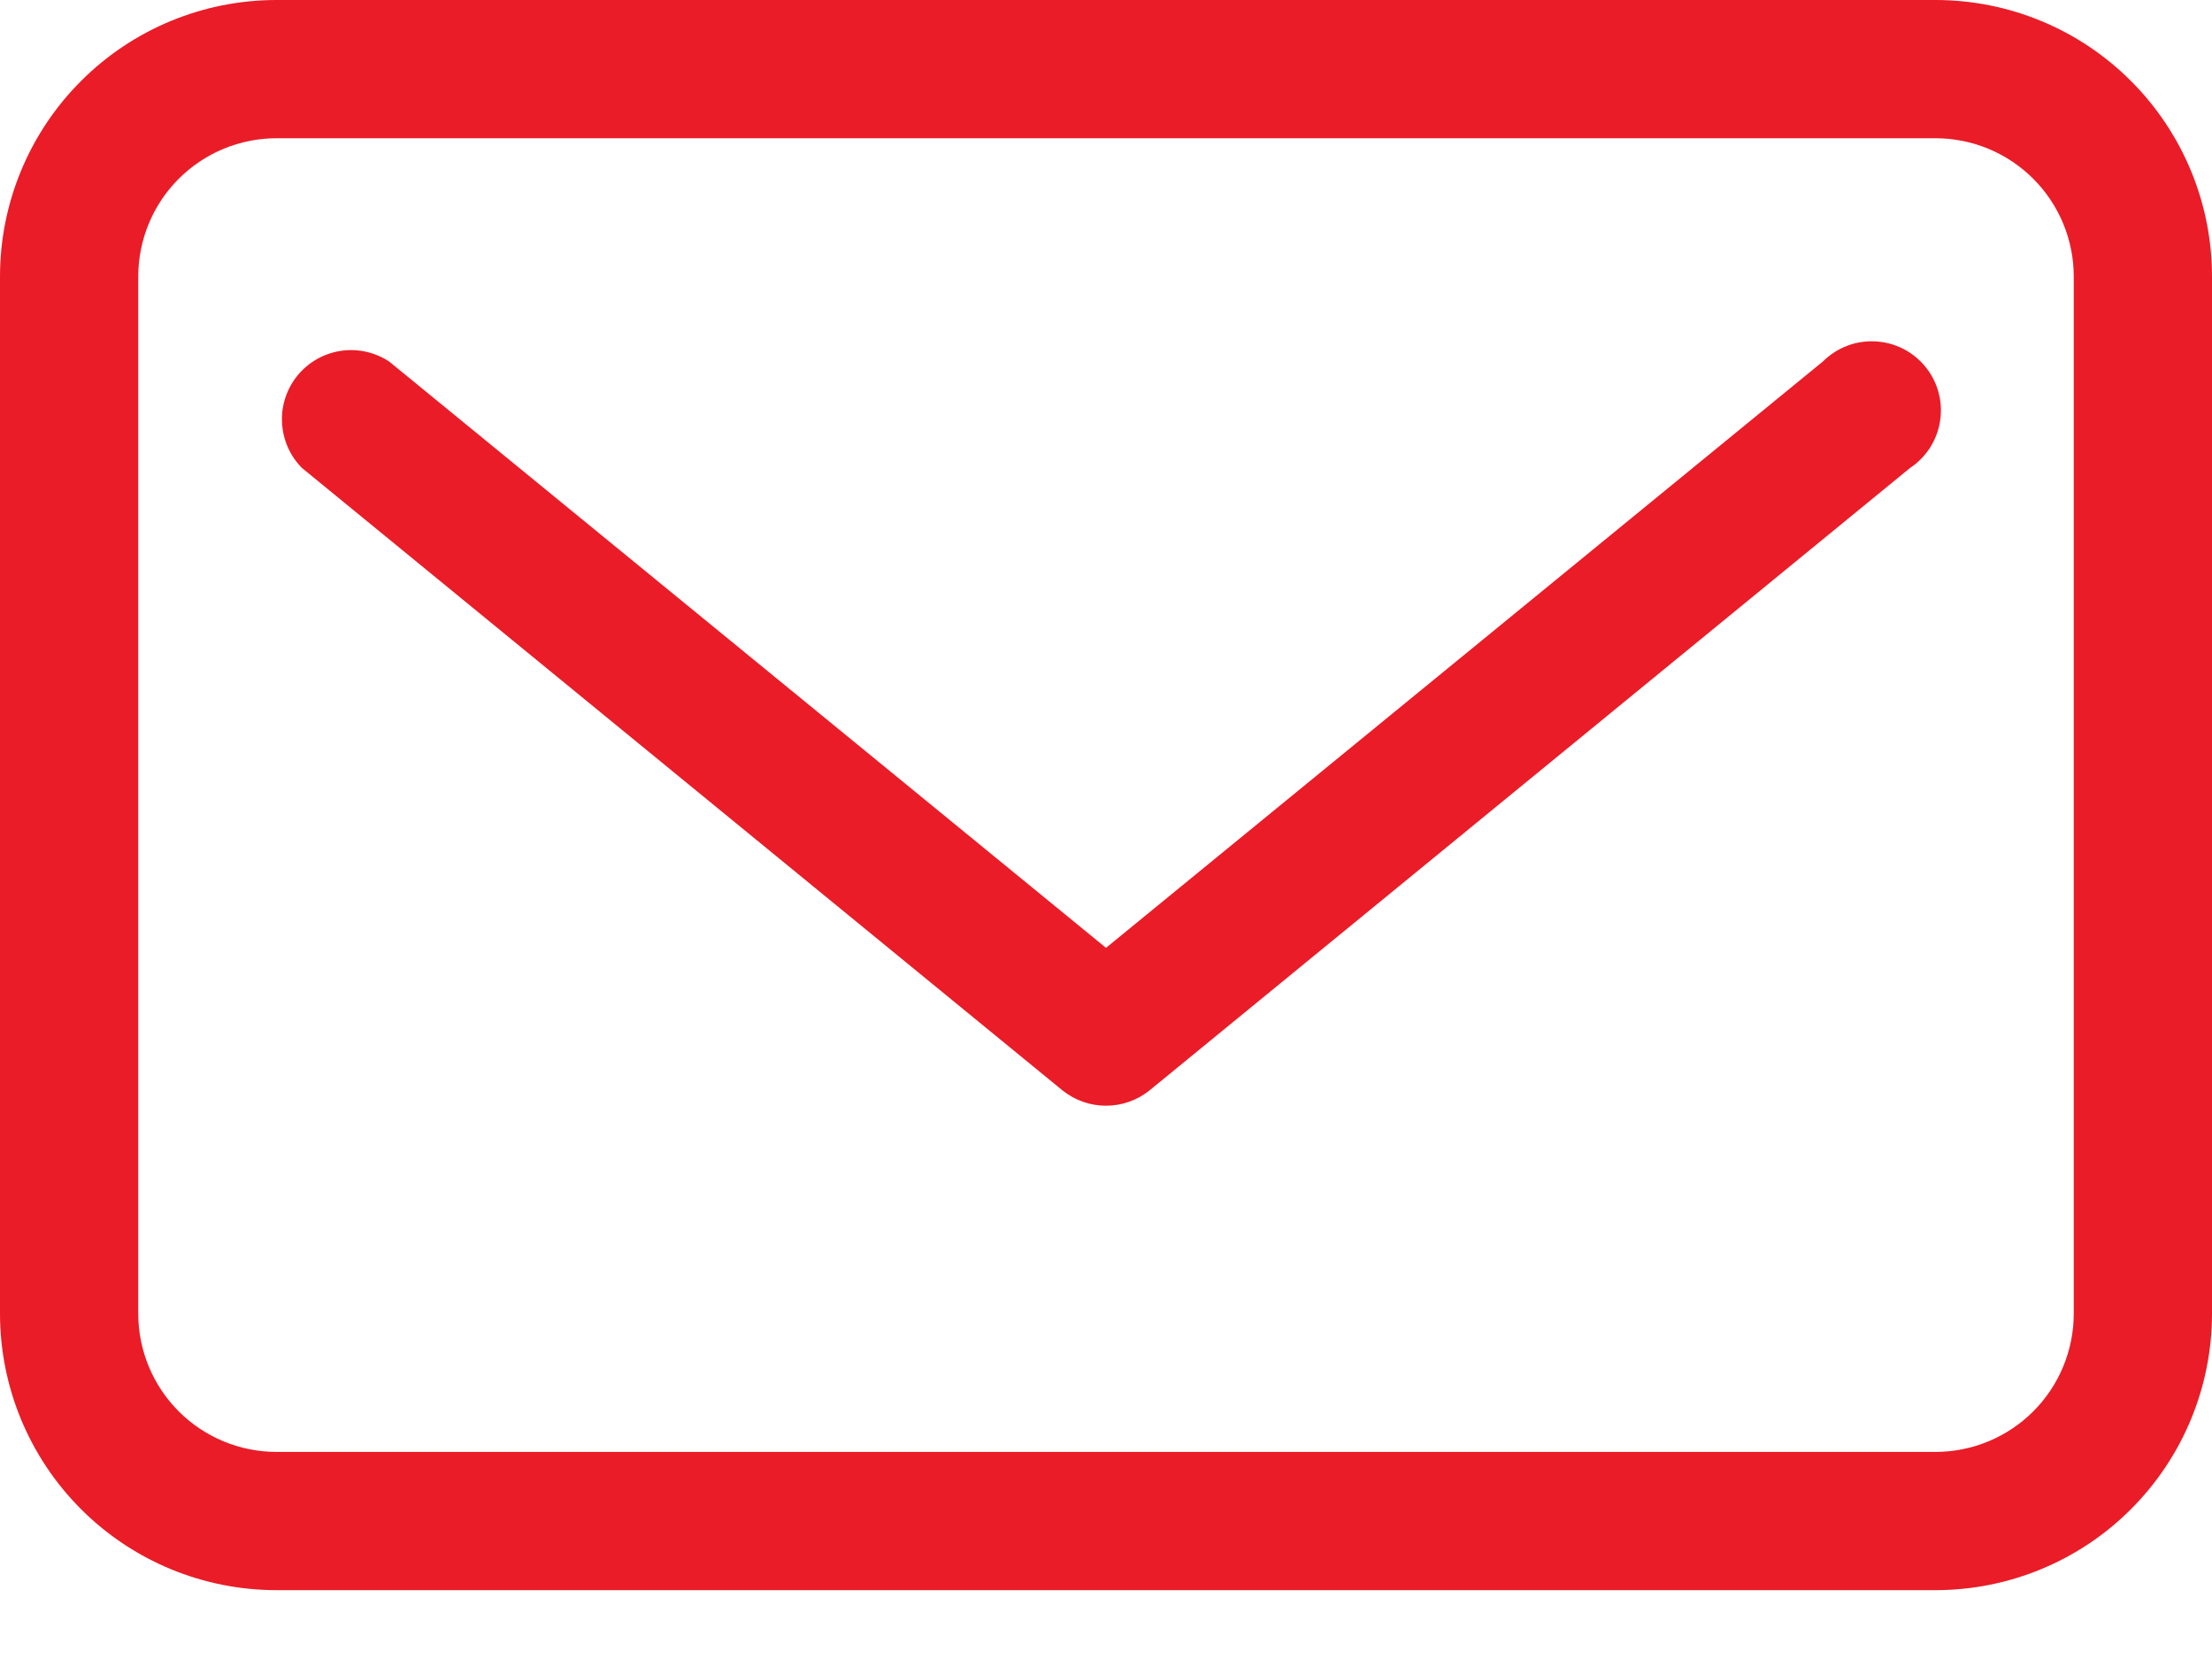 <svg xmlns="http://www.w3.org/2000/svg" width="24" height="18" viewBox="0 0 24 18" fill="none"><path d="M21 0H3C2.204 0 1.441 0.316 0.879 0.879C0.316 1.442 0 2.205 0 3V14.252C0 15.048 0.316 15.811 0.879 16.374C1.441 16.937 2.204 17.253 3 17.253H21C21.796 17.253 22.559 16.937 23.121 16.374C23.684 15.811 24 15.048 24 14.252V3C24 2.205 23.684 1.442 23.121 0.879C22.559 0.316 21.796 0 21 0ZM22.5 14.252C22.5 14.65 22.342 15.032 22.061 15.313C21.779 15.595 21.398 15.753 21 15.753H3C2.602 15.753 2.221 15.595 1.939 15.313C1.658 15.032 1.5 14.65 1.5 14.252V3C1.5 2.603 1.658 2.221 1.939 1.94C2.221 1.658 2.602 1.5 3 1.5H21C21.398 1.5 21.779 1.658 22.061 1.94C22.342 2.221 22.5 2.603 22.5 3V14.252Z" fill="#EA1C27"></path><path d="M19.777 3.923L12 10.284L4.223 3.923C4.068 3.821 3.88 3.779 3.696 3.807C3.513 3.835 3.346 3.93 3.228 4.074C3.111 4.218 3.05 4.4 3.06 4.586C3.069 4.771 3.146 4.947 3.277 5.078L11.527 11.83C11.661 11.938 11.828 11.997 12 11.997C12.172 11.997 12.339 11.938 12.473 11.83L20.723 5.078C20.81 5.021 20.884 4.945 20.941 4.857C20.997 4.768 21.035 4.669 21.05 4.565C21.066 4.461 21.06 4.356 21.032 4.254C21.004 4.153 20.956 4.059 20.889 3.978C20.823 3.897 20.74 3.83 20.646 3.783C20.553 3.736 20.45 3.709 20.345 3.704C20.241 3.699 20.136 3.715 20.038 3.753C19.94 3.791 19.852 3.849 19.777 3.923Z" fill="#EA1C27"></path></svg>